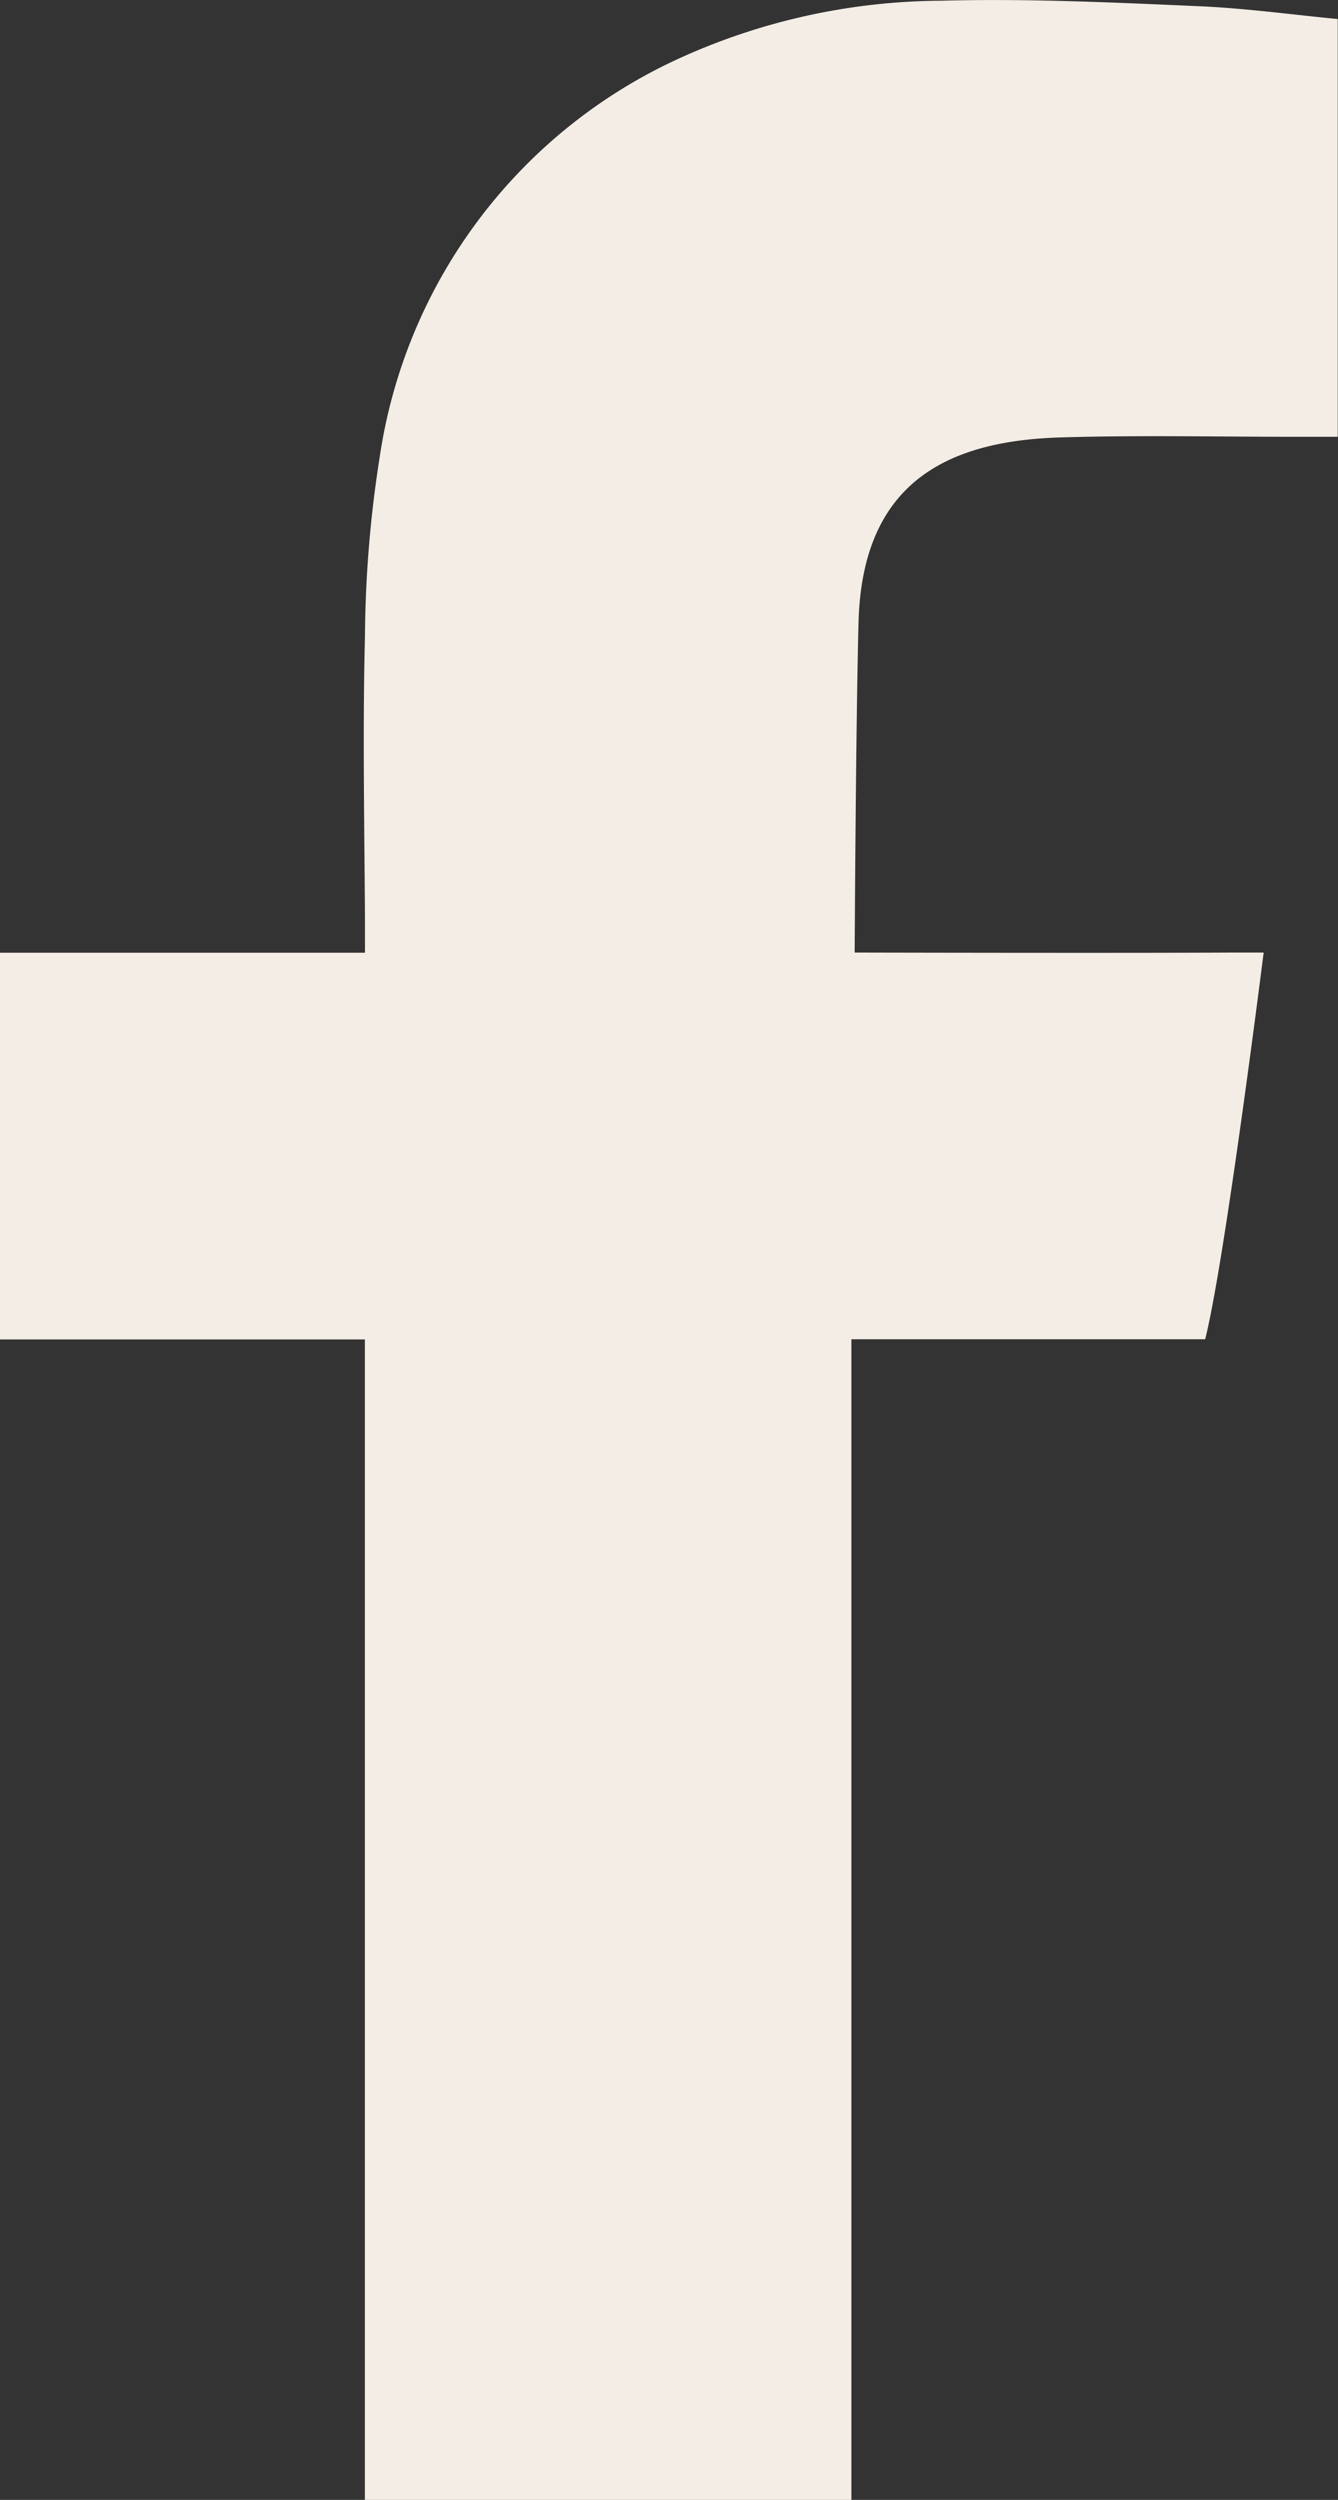 <svg xmlns="http://www.w3.org/2000/svg" width="14.705" height="27.462" viewBox="0 0 14.705 27.462">
  <rect x="0" y="0" width="14.705" height="27.462" fill="#333333" stroke="none"/>
  <g id="Сгруппировать_4031" data-name="Сгруппировать 4031" transform="translate(-1777 -61.934)">
    <path id="Контур_10004" data-name="Контур 10004" d="M1788.629,66.74c.9-.028,1.8-.006,2.7-.008h.373V62.143c-.483-.046-.986-.115-1.489-.139-.955-.042-1.913-.088-2.871-.062a7.027,7.027,0,0,0-2.935.66,5.734,5.734,0,0,0-3.234,4.353,13.147,13.147,0,0,0-.162,1.972c-.026,1.031-.006,2.058,0,3.09V72.4H1777v4.248h4.01V89.4h5.347V76.646h3.888c.214-.838.643-4.248.643-4.248h-.333c-1.262.007-4.162,0-4.162,0s.013-2.539.043-3.642c.045-1.509.959-1.973,2.193-2.016" fill="#f3ede5" fill-rule="evenodd"/>
  </g>
</svg>
